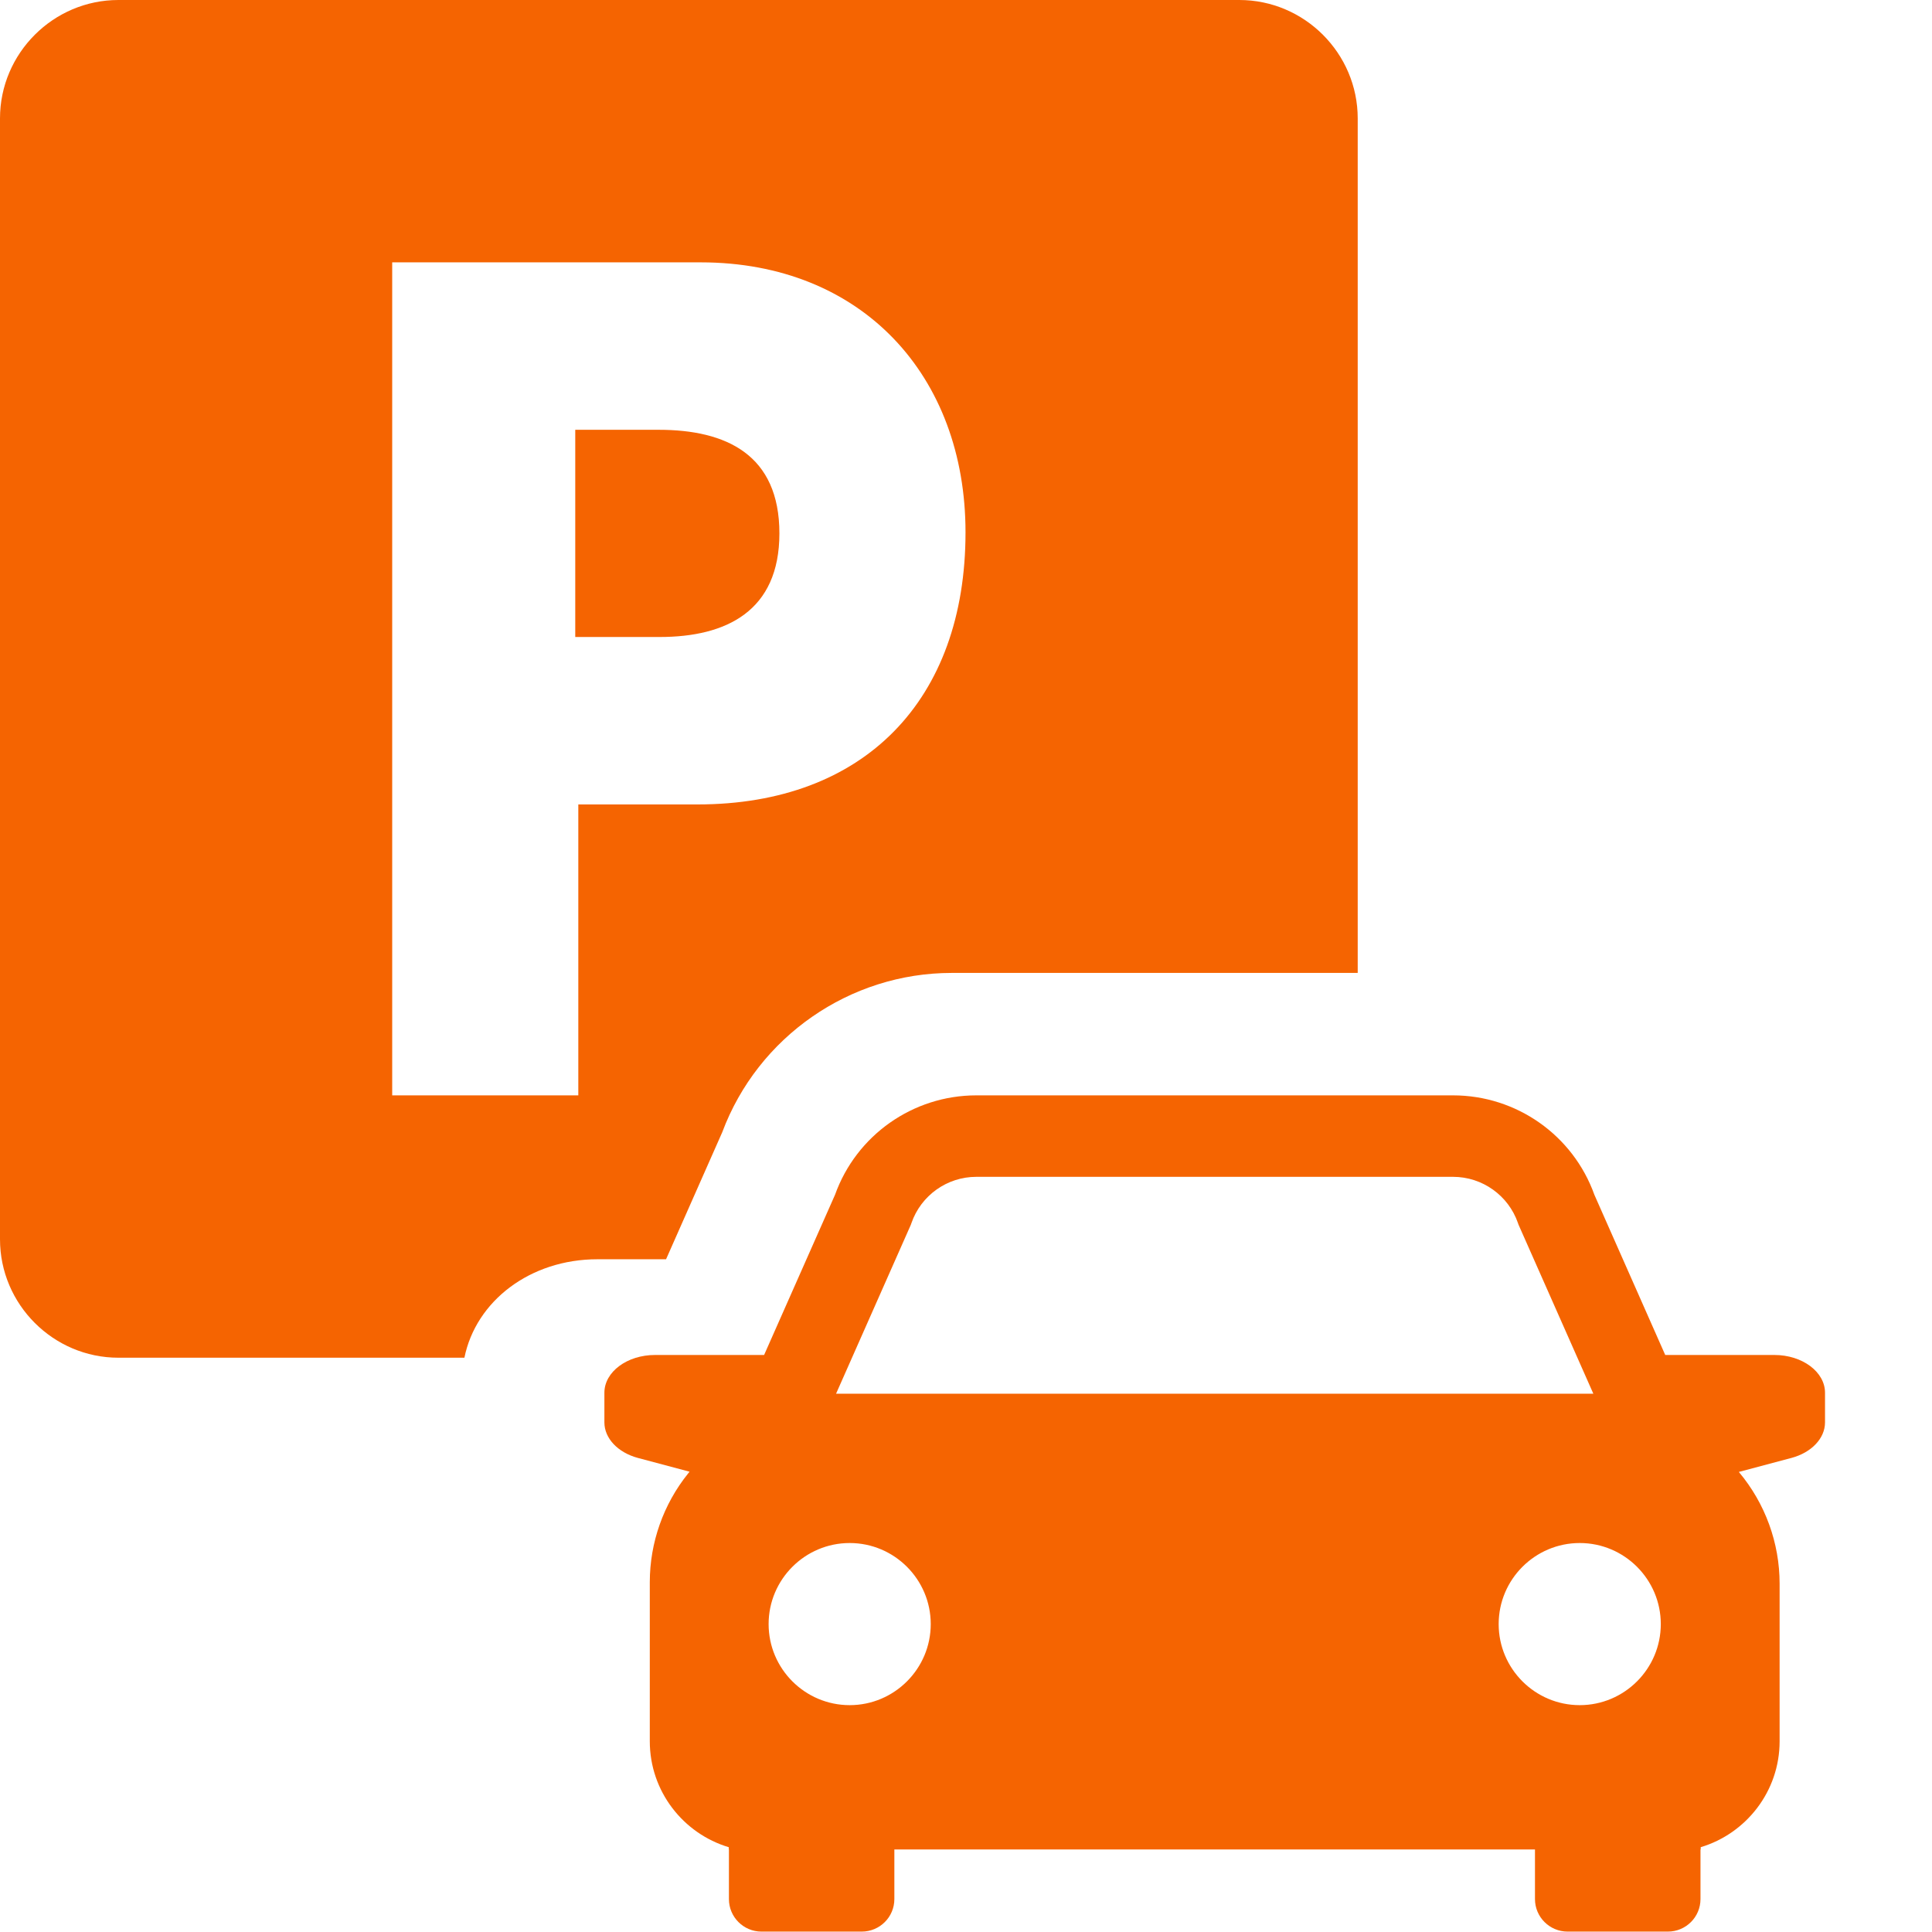 <svg width="24" height="24" viewBox="0 0 24 24" fill="none" xmlns="http://www.w3.org/2000/svg">
<g clip-path="url(#clip0_749_2767)">
<path d="M8.182 5.339H7.146V7.913H8.195C9.021 7.913 9.682 7.592 9.682 6.626C9.682 5.648 9.021 5.339 8.182 5.339Z" fill="#F56401"/>
<path d="M22.042 16.832H20.686L19.806 14.842C19.541 14.102 18.838 13.607 18.05 13.607H12.128C11.341 13.607 10.638 14.102 10.373 14.842L9.492 16.832H8.137C7.79 16.832 7.508 17.042 7.508 17.301V17.67C7.508 17.867 7.675 18.044 7.924 18.111L8.566 18.282L8.549 18.303C8.241 18.685 8.072 19.164 8.072 19.654V21.631C8.072 22.252 8.487 22.778 9.054 22.947V22.975H21.125V22.947C21.692 22.778 22.107 22.252 22.107 21.631V19.673C22.107 19.167 21.928 18.676 21.603 18.288L21.6 18.285L22.254 18.111C22.504 18.044 22.671 17.867 22.671 17.67V17.301C22.671 17.042 22.389 16.832 22.042 16.832ZM11.315 15.214L11.322 15.194C11.441 14.85 11.765 14.619 12.128 14.619H18.05C18.414 14.619 18.738 14.85 18.857 15.194L18.864 15.214L19.793 17.313H10.386L11.315 15.214ZM10.555 21.182C10 21.182 9.548 20.73 9.548 20.175C9.548 19.62 10 19.168 10.555 19.168C11.11 19.168 11.562 19.62 11.562 20.175C11.562 20.73 11.11 21.182 10.555 21.182ZM19.624 21.182C19.069 21.182 18.617 20.73 18.617 20.175C18.617 19.62 19.069 19.168 19.624 19.168C20.179 19.168 20.631 19.62 20.631 20.175C20.631 20.73 20.179 21.182 19.624 21.182Z" fill="#F56401"/>
<path d="M9.055 23.591C9.055 23.814 9.236 23.995 9.459 23.995H10.705C10.929 23.995 11.11 23.814 11.11 23.591V22.817H9.055V23.591Z" fill="#F56401"/>
<path d="M19.068 23.591C19.068 23.814 19.25 23.995 19.473 23.995H20.719C20.943 23.995 21.124 23.814 21.124 23.591V22.817H19.068V23.591Z" fill="#F56401"/>
<path d="M7.421 15.643H8.274L8.972 14.065C9.415 12.879 10.556 12.086 11.823 12.086H16.866V1.471C16.866 0.662 16.204 0 15.395 0H1.471C0.662 0 0 0.662 0 1.471V15.395C0 16.204 0.662 16.866 1.471 16.866H5.769C5.912 16.161 6.586 15.643 7.421 15.643ZM4.872 3.259H8.703C10.71 3.259 11.994 4.669 11.994 6.613C11.994 8.697 10.736 9.993 8.665 9.993H7.184V13.607H4.872V3.259Z" fill="#F56401"/>
</g>
<defs>
<clipPath id="clip0_749_2767">
<rect width="22.671" height="23.995" fill="white"/>
</clipPath>
</defs>
</svg>
